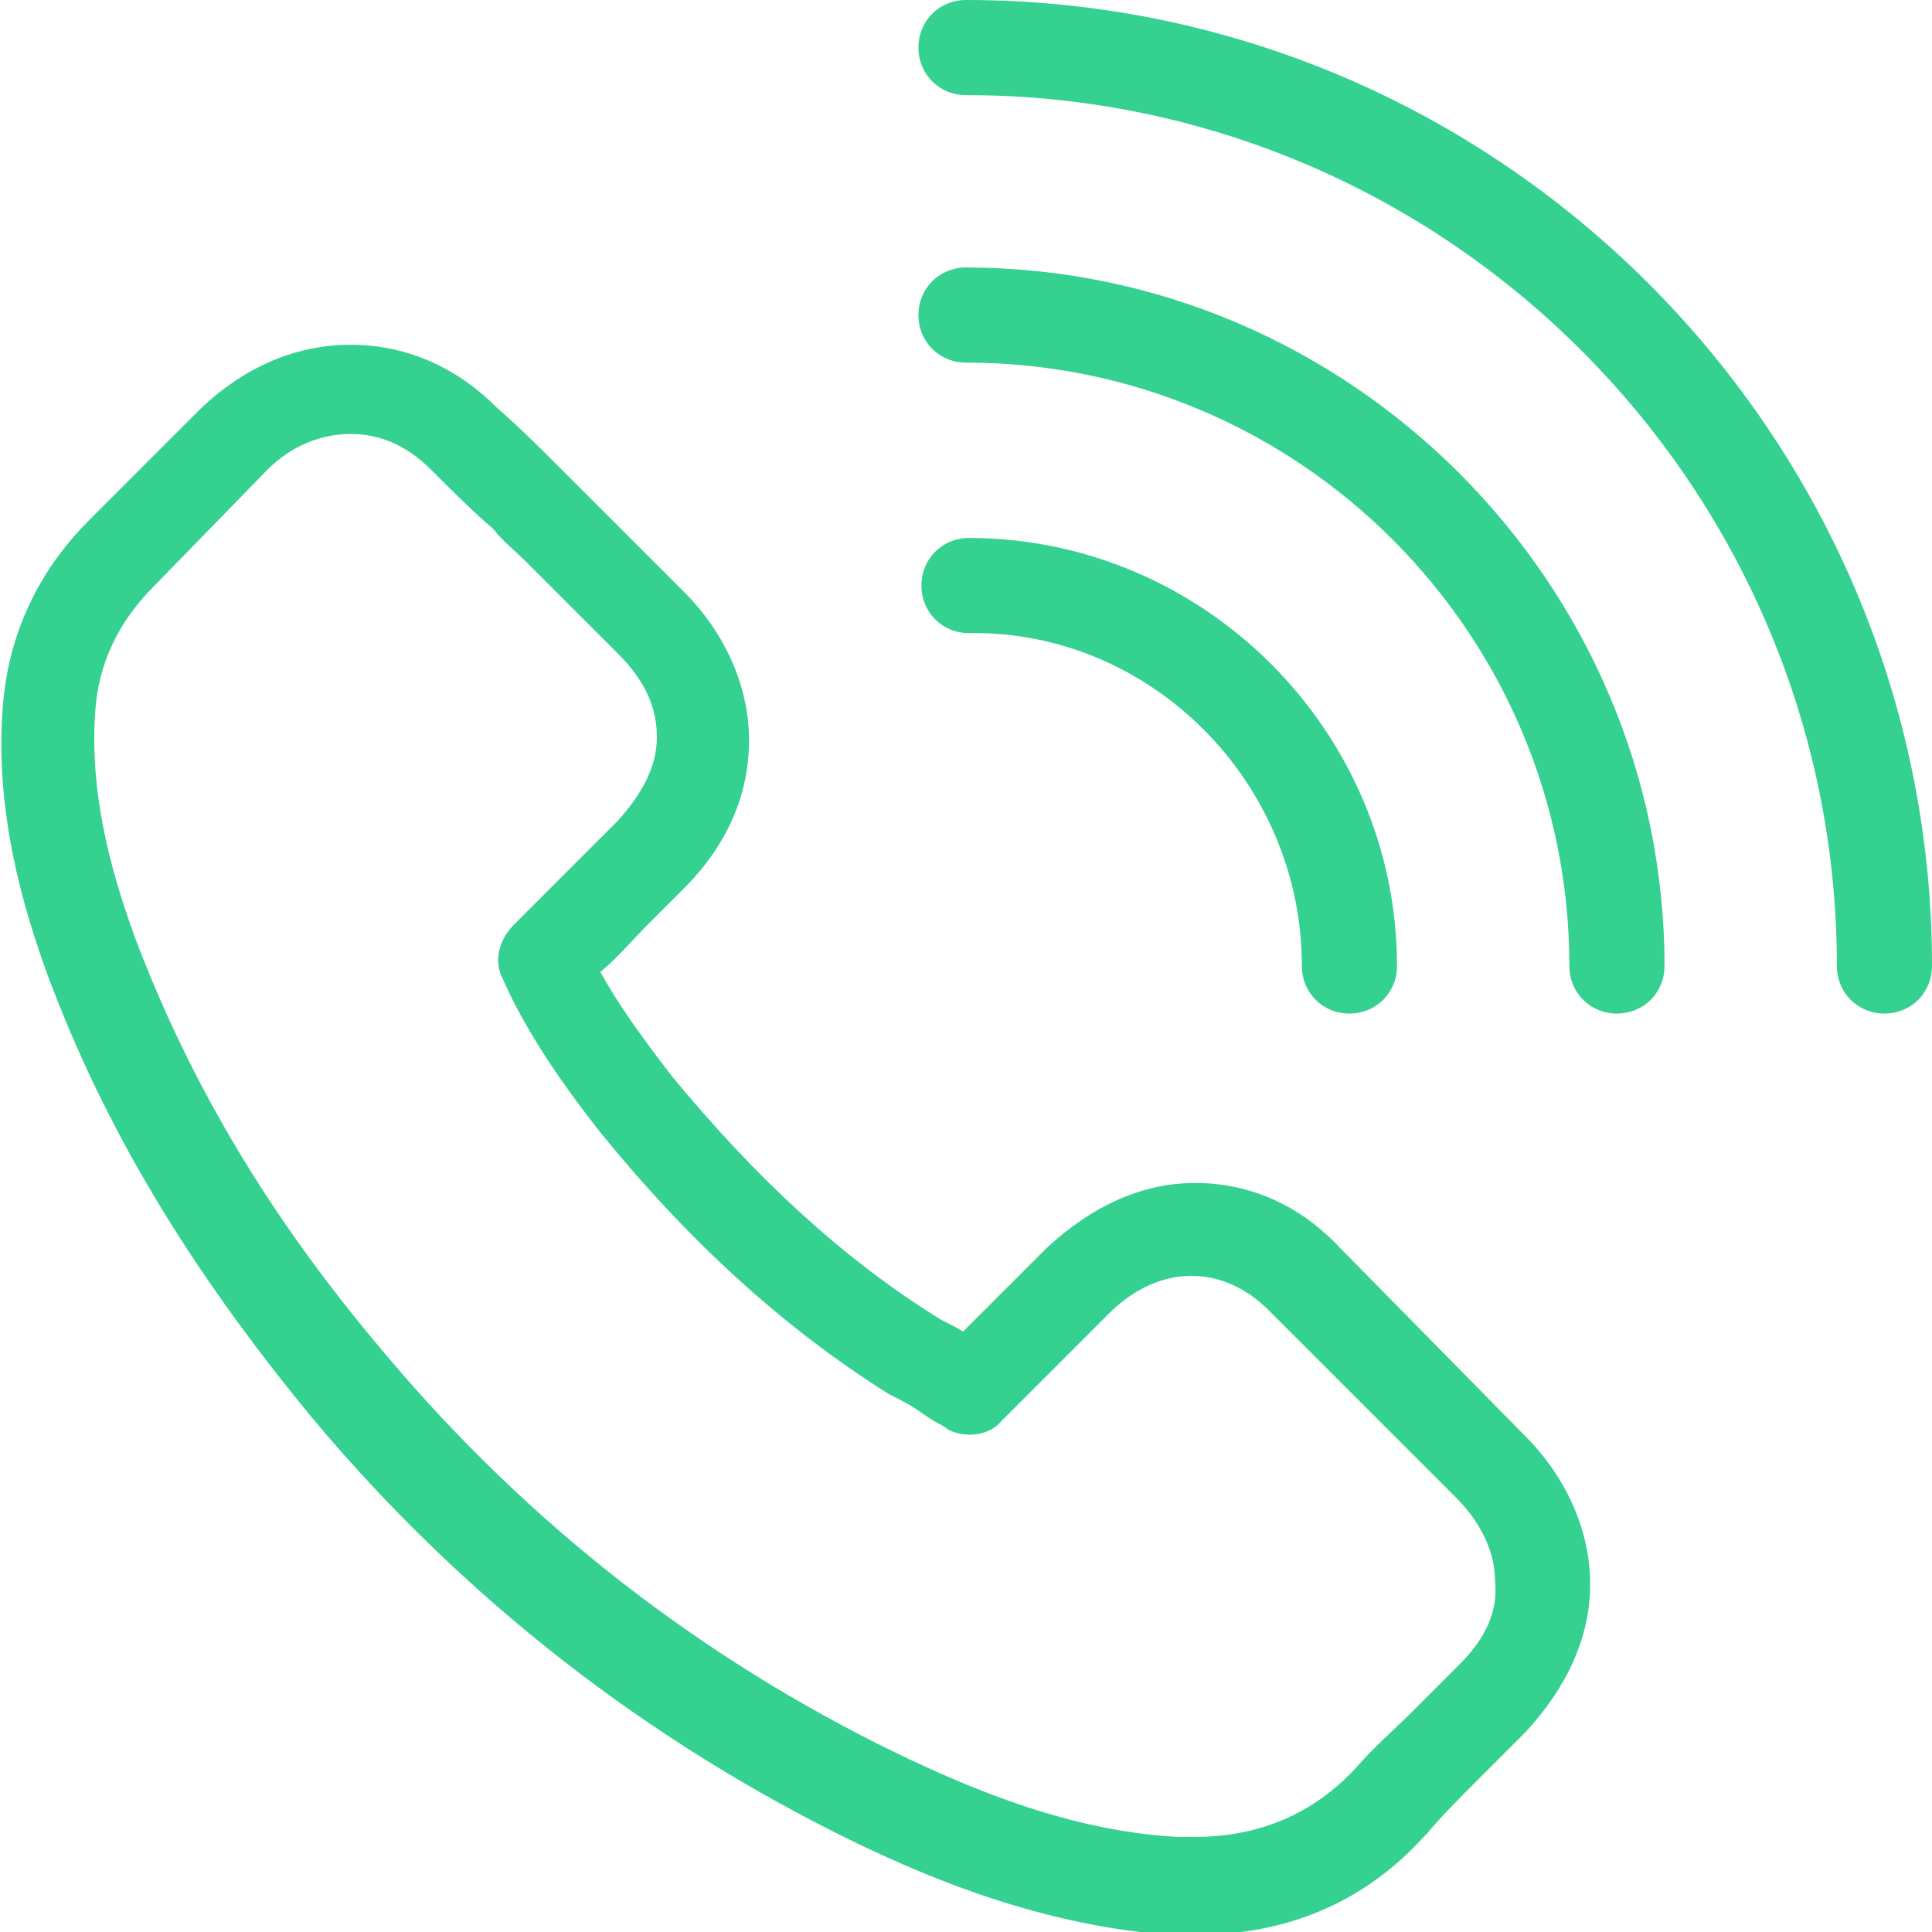 <?xml version="1.0" encoding="utf-8"?>
<!-- Generator: Adobe Illustrator 22.0.1, SVG Export Plug-In . SVG Version: 6.00 Build 0)  -->
<!DOCTYPE svg PUBLIC "-//W3C//DTD SVG 1.1//EN" "http://www.w3.org/Graphics/SVG/1.1/DTD/svg11.dtd">
<svg version="1.1" id="Layer_1" xmlns="http://www.w3.org/2000/svg" xmlns:xlink="http://www.w3.org/1999/xlink" x="0px" y="0px"
	 viewBox="0 0 65 65" style="enable-background:new 0 0 65 65;" xml:space="preserve">
<style type="text/css">
	.st0{fill:#35D190;}
</style>
<g>
	<path class="st0" d="M43.8,32.5c0,0.9,0.7,1.6,1.6,1.6c0.9,0,1.6-0.7,1.6-1.6c0-7.9-6.5-14.4-14.4-14.4c-0.9,0-1.6,0.7-1.6,1.6
		s0.7,1.6,1.6,1.6C38.7,21.2,43.8,26.3,43.8,32.5z"/>
	<path class="st0" d="M32.5,9c-0.9,0-1.6,0.7-1.6,1.6s0.7,1.6,1.6,1.6c11.2,0,20.3,9.1,20.3,20.3c0,0.9,0.7,1.6,1.6,1.6
		c0.9,0,1.6-0.7,1.6-1.6C56,19.6,45.4,9,32.5,9z"/>
	<path class="st0" d="M32.5,0c-0.9,0-1.6,0.7-1.6,1.6s0.7,1.6,1.6,1.6c16.2,0,29.3,13.2,29.3,29.3c0,0.9,0.7,1.6,1.6,1.6
		s1.6-0.7,1.6-1.6C65,14.6,50.4,0,32.5,0z"/>
	<path class="st0" d="M45.1,42c-1.4-1.5-3.1-2.2-4.9-2.2c-1.8,0-3.5,0.8-5,2.2l-2.8,2.8c-0.3-0.2-0.6-0.3-0.9-0.5
		c-3.2-2-6.1-4.7-8.9-8.1c-1-1.3-1.8-2.4-2.4-3.5c0.6-0.5,1.1-1.1,1.6-1.6l1.2-1.2c1.5-1.5,2.2-3.2,2.2-5s-0.8-3.6-2.2-5l-3.1-3.1
		c-0.3-0.3-0.7-0.7-1-1c-0.7-0.7-1.4-1.4-2.2-2.1c-1.4-1.4-3.1-2.1-4.9-2.1s-3.5,0.7-5,2.1L3,17.5c-1.7,1.7-2.7,3.8-2.9,6.2
		c-0.3,3.6,0.7,6.9,1.5,9.1c1.9,5.1,4.7,9.8,8.9,14.9c5.1,6.1,11.3,10.9,18.3,14.3c2.7,1.3,6.4,2.8,10.6,3.1c0.3,0,0.5,0,0.8,0
		c3.1,0,5.7-1.1,7.7-3.3l0.1-0.1l0,0c0.5-0.6,1.1-1.2,1.7-1.8l0.1-0.1c0.5-0.5,1-1,1.5-1.5c1.4-1.5,2.2-3.2,2.2-5s-0.8-3.6-2.2-5
		L45.1,42z M49.1,56c-0.5,0.5-1,1-1.4,1.4l-0.1,0.1c-0.7,0.7-1.4,1.3-2,2l0,0c-1.4,1.5-3.2,2.3-5.4,2.3c-0.2,0-0.4,0-0.6,0
		c-3.6-0.2-6.9-1.6-9.4-2.8c-6.6-3.2-12.4-7.7-17.2-13.4c-4-4.7-6.6-9.2-8.4-13.9C3.9,29.8,3,27,3.2,24c0.1-1.7,0.8-3.1,2-4.3
		L9,15.8c0.8-0.8,1.8-1.2,2.8-1.2s1.9,0.4,2.7,1.2c0.7,0.7,1.4,1.4,2.1,2c0.3,0.4,0.7,0.7,1.1,1.1l3.1,3.1c0.9,0.9,1.3,1.8,1.3,2.8
		s-0.5,1.9-1.3,2.8l-1.2,1.2c-0.8,0.8-1.5,1.5-2.3,2.3c-0.5,0.5-0.7,1.2-0.4,1.8c0.7,1.6,1.8,3.3,3.3,5.2c3,3.7,6.2,6.6,9.7,8.8
		c0.4,0.2,0.8,0.4,1.2,0.7l0.3,0.2c0.2,0.1,0.4,0.2,0.5,0.3c0.6,0.3,1.4,0.2,1.8-0.3l3.6-3.6c1.7-1.7,3.9-1.7,5.5,0l0,0l6.2,6.2
		c0.8,0.8,1.3,1.8,1.3,2.8C50.4,54.2,50,55.1,49.1,56z"/>
</g>
</svg>
